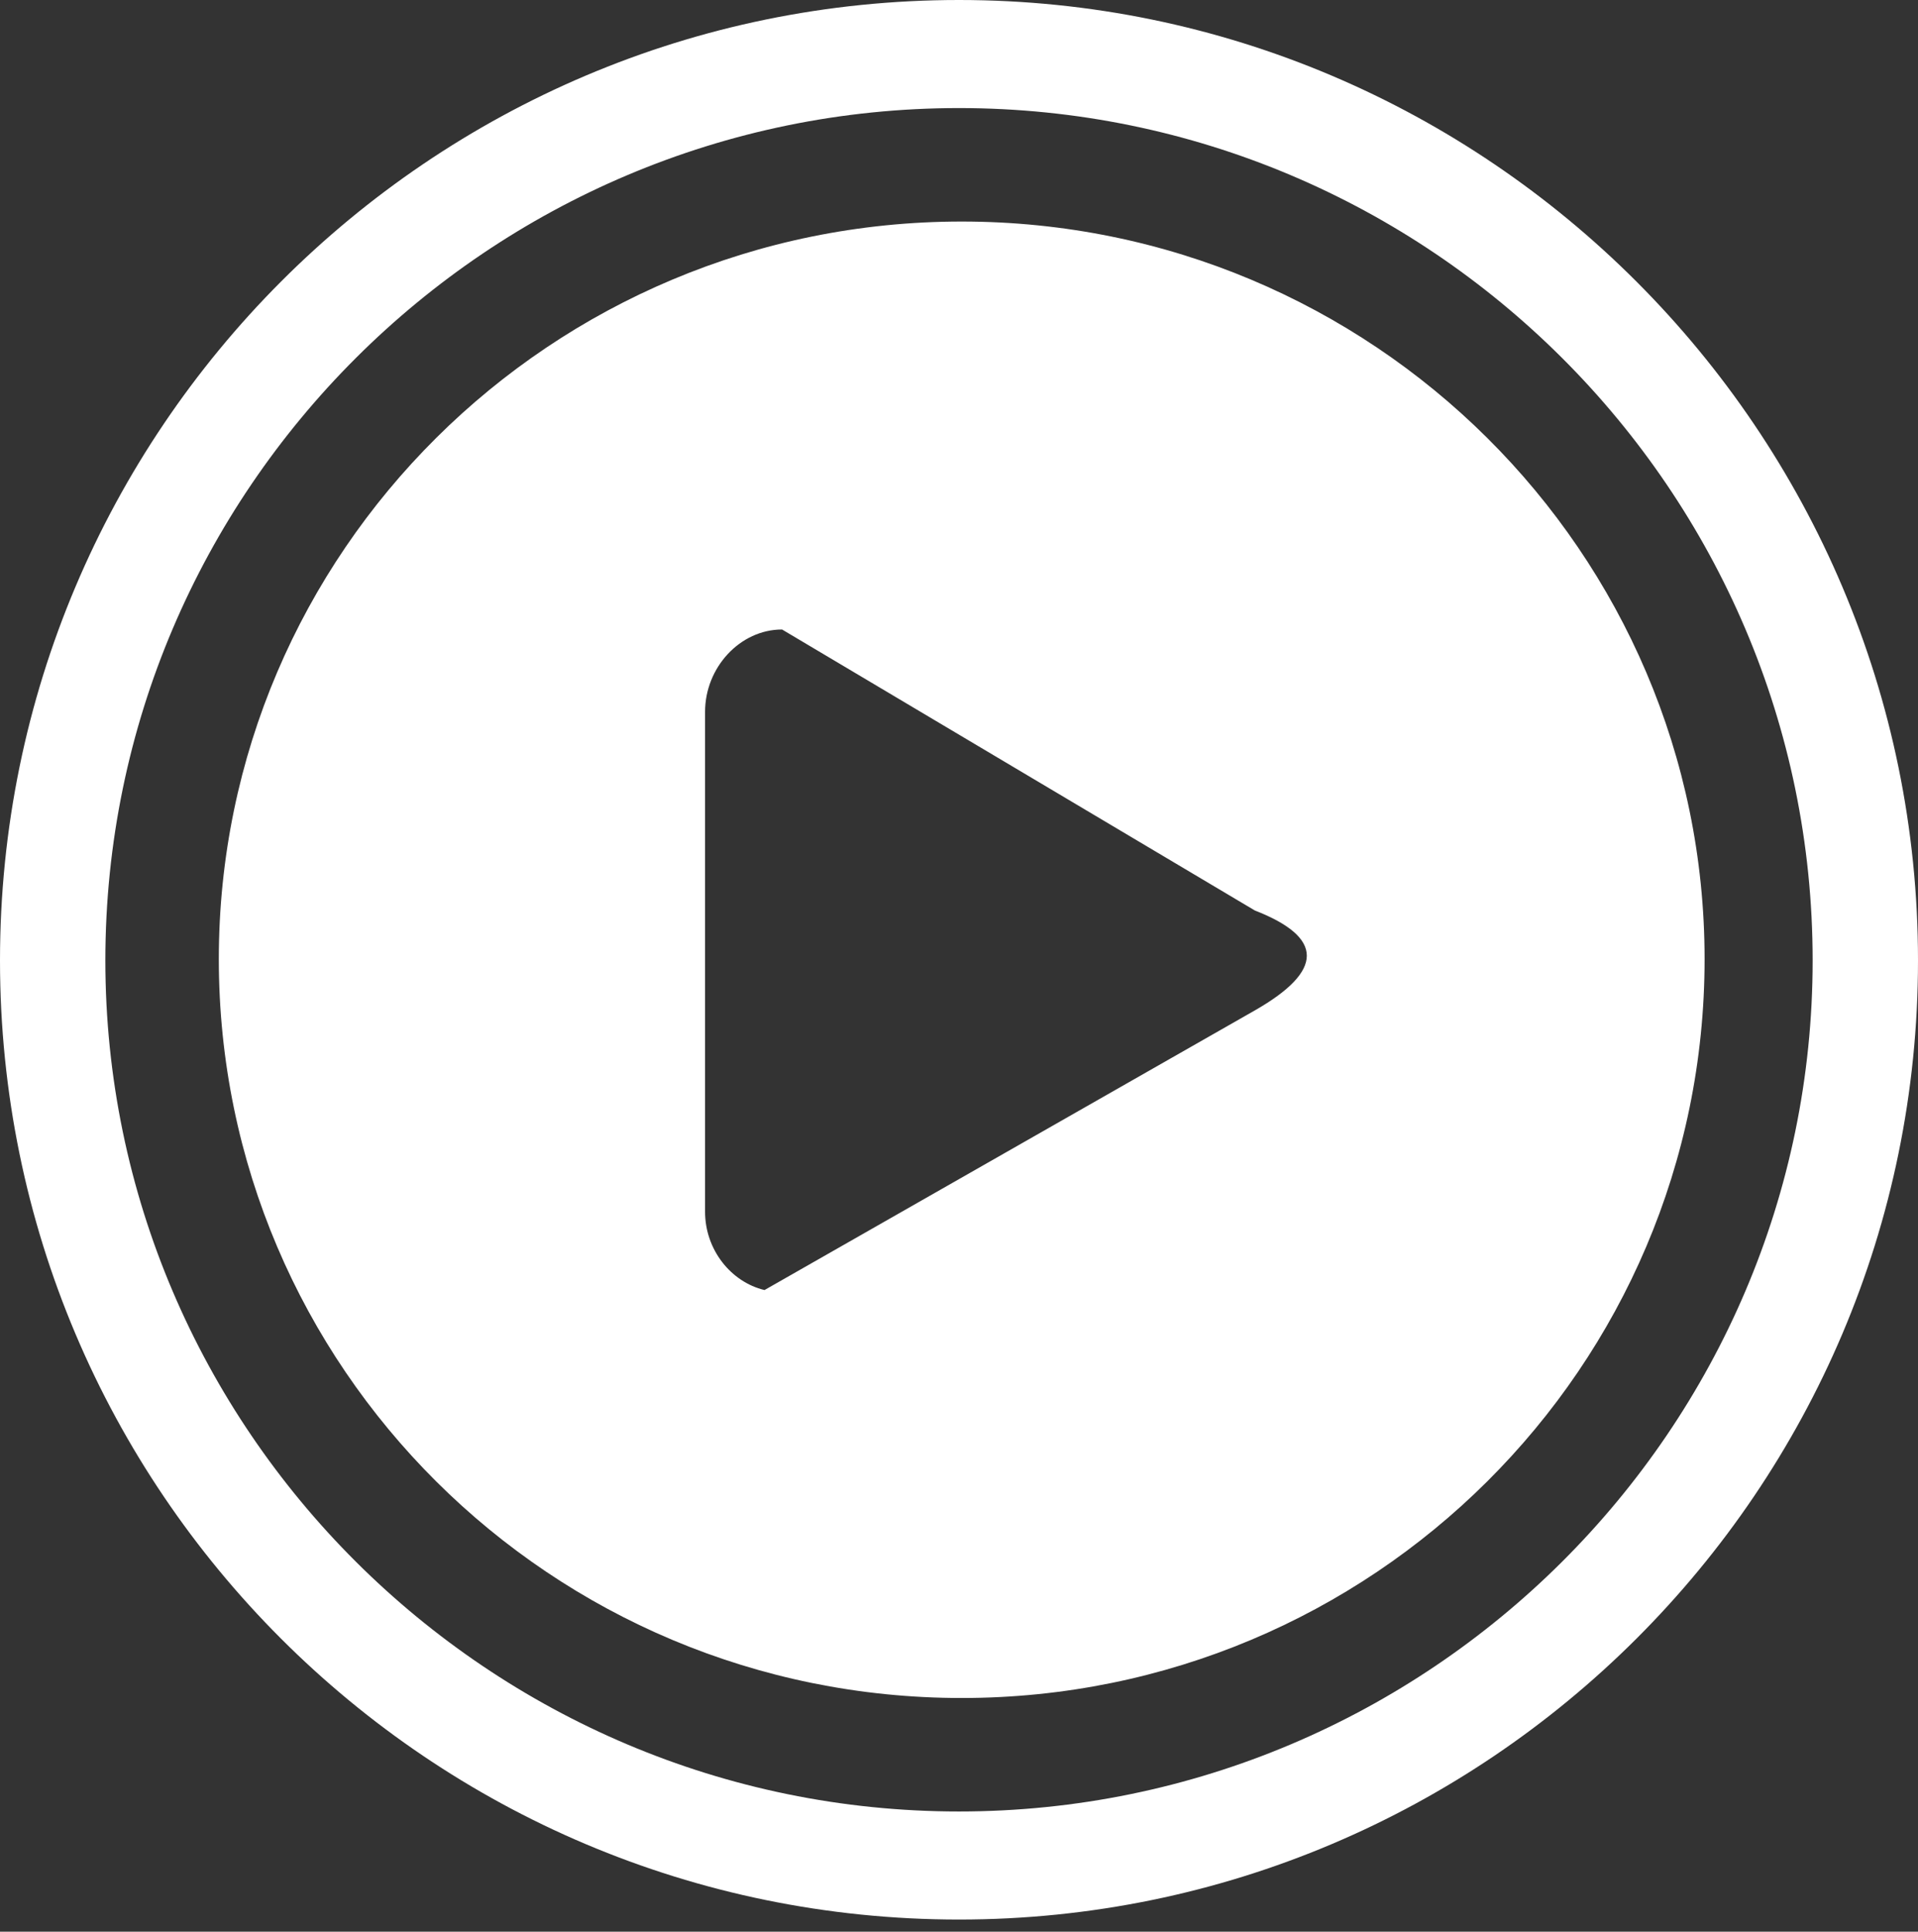 <svg version="1.2" xmlns="http://www.w3.org/2000/svg" viewBox="0 0 142 143" width="142" height="143">
	<rect x="0" y="0" width="142" height="143" fill="#333333" stroke="none"/>
	<title>Cuerpo</title>
	<style>
		.s0 { fill: #ffffff } 
	</style>
	<g id="Cuerpo">
		<g id="Seccion video">
			<path id="&lt;Compound Path&gt;" fill-rule="evenodd" class="s0" d="m142 71.1c0 39.2-31.9 71-71 71c-39.2 0-71-31.8-71-71c0-39.2 31.8-71.1 71-71.1c39.1 0 71 31.9 71 71.1zm-7.8 0c0-34.8-28.4-63.1-63.2-63.1c-34.8 0-63.2 28.3-63.2 63.1c0 34.7 28.4 63 63.2 63c34.8 0 63.2-28.3 63.2-63zm-8-0.1c0 30.2-24.6 54.7-55 54.7c-30.4 0-55-24.5-55-54.7c0-30.1 24.6-54.6 55-54.6c30.4 0 55 24.5 55 54.6zm-33.3-3.6l-35-20.8c-3.1 0-5.7 2.8-5.7 6.1v37c0 2.8 1.9 5.2 4.4 5.8l36.3-20.7q7.7-4.4 0-7.4z" />
		</g>
	</g>
</svg>